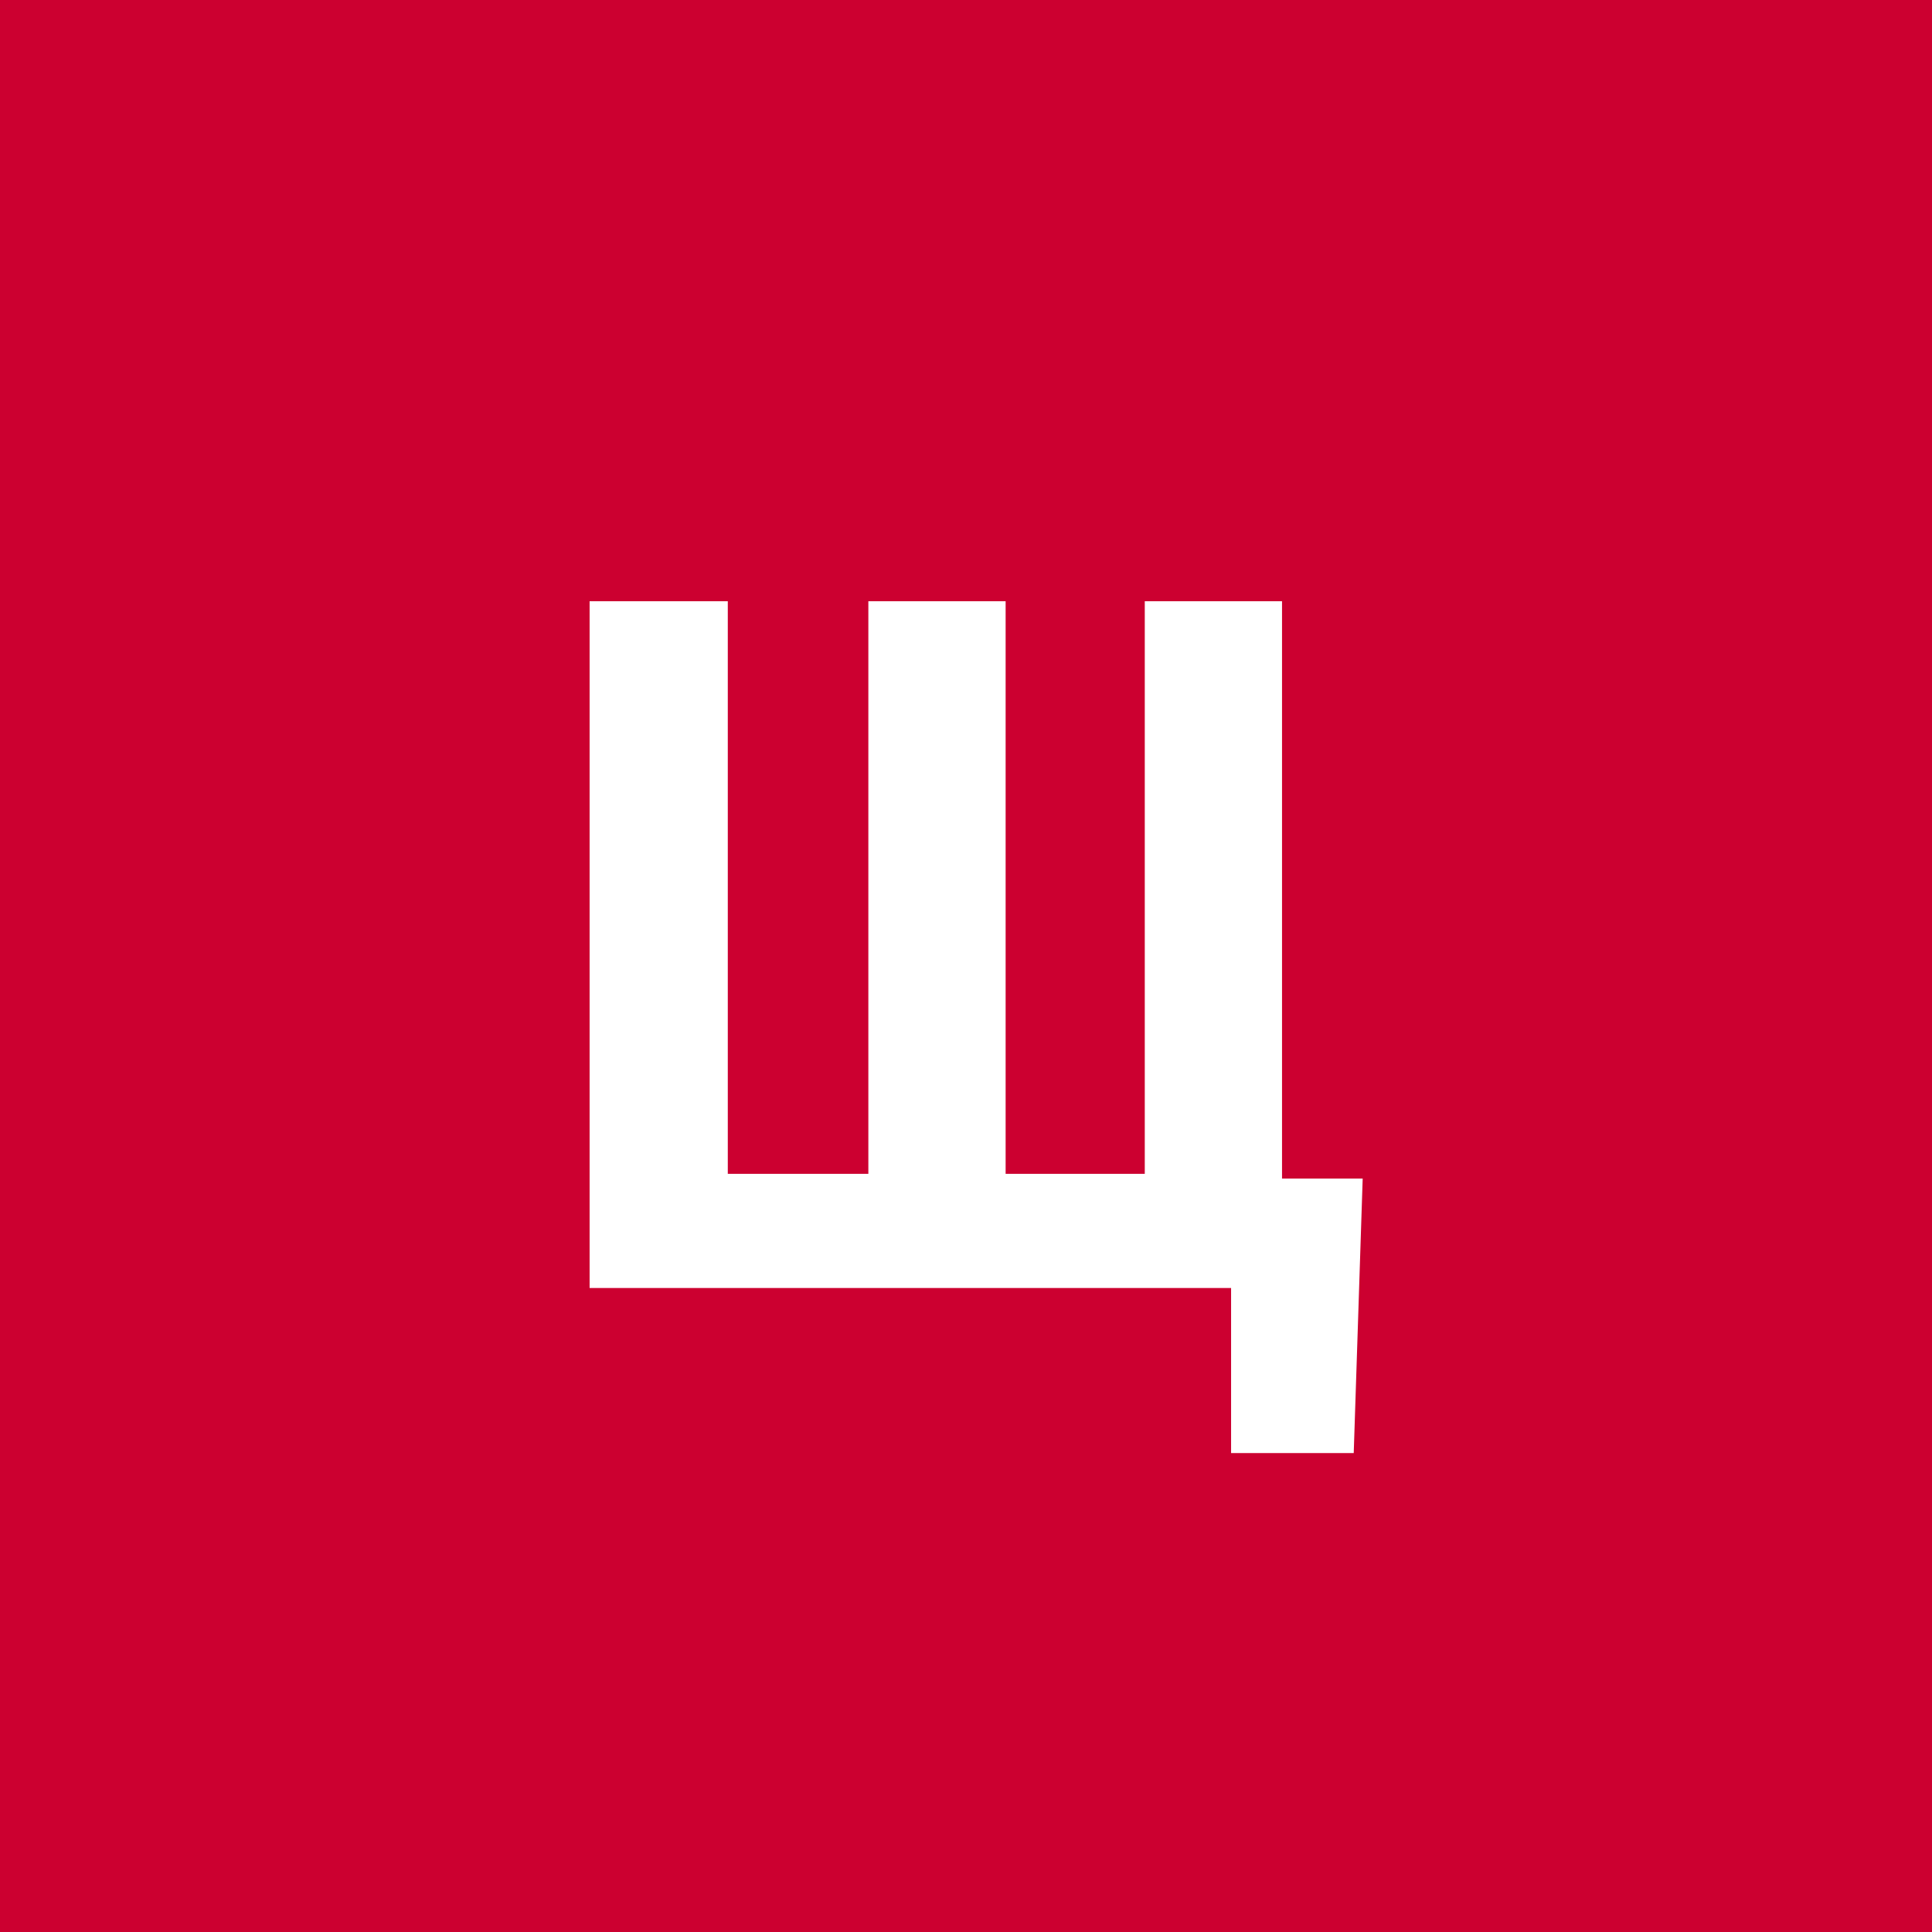 <svg width="96" height="96" viewBox="0 0 96 96" fill="none" xmlns="http://www.w3.org/2000/svg">
<rect x="0" y="0" width="96" height="96" fill="#333333" stroke="none"/>
<g clip-path="url(#clip0_1_184)">
<path d="M96 0H0V96H96V0Z" fill="#CC0030"/>
<path d="M67.711 58.562L67.266 72.203H61.172V63.977H58.711V58.562H67.711ZM29.297 29.875H36.164V58.328H43.148V29.875H49.969V58.328H56.883V29.875H63.703V64H29.297V29.875Z" fill="white"/>
</g>
<defs>
<clipPath id="clip0_1_184">
<rect width="96" height="96" fill="white"/>
</clipPath>
</defs>
</svg>
